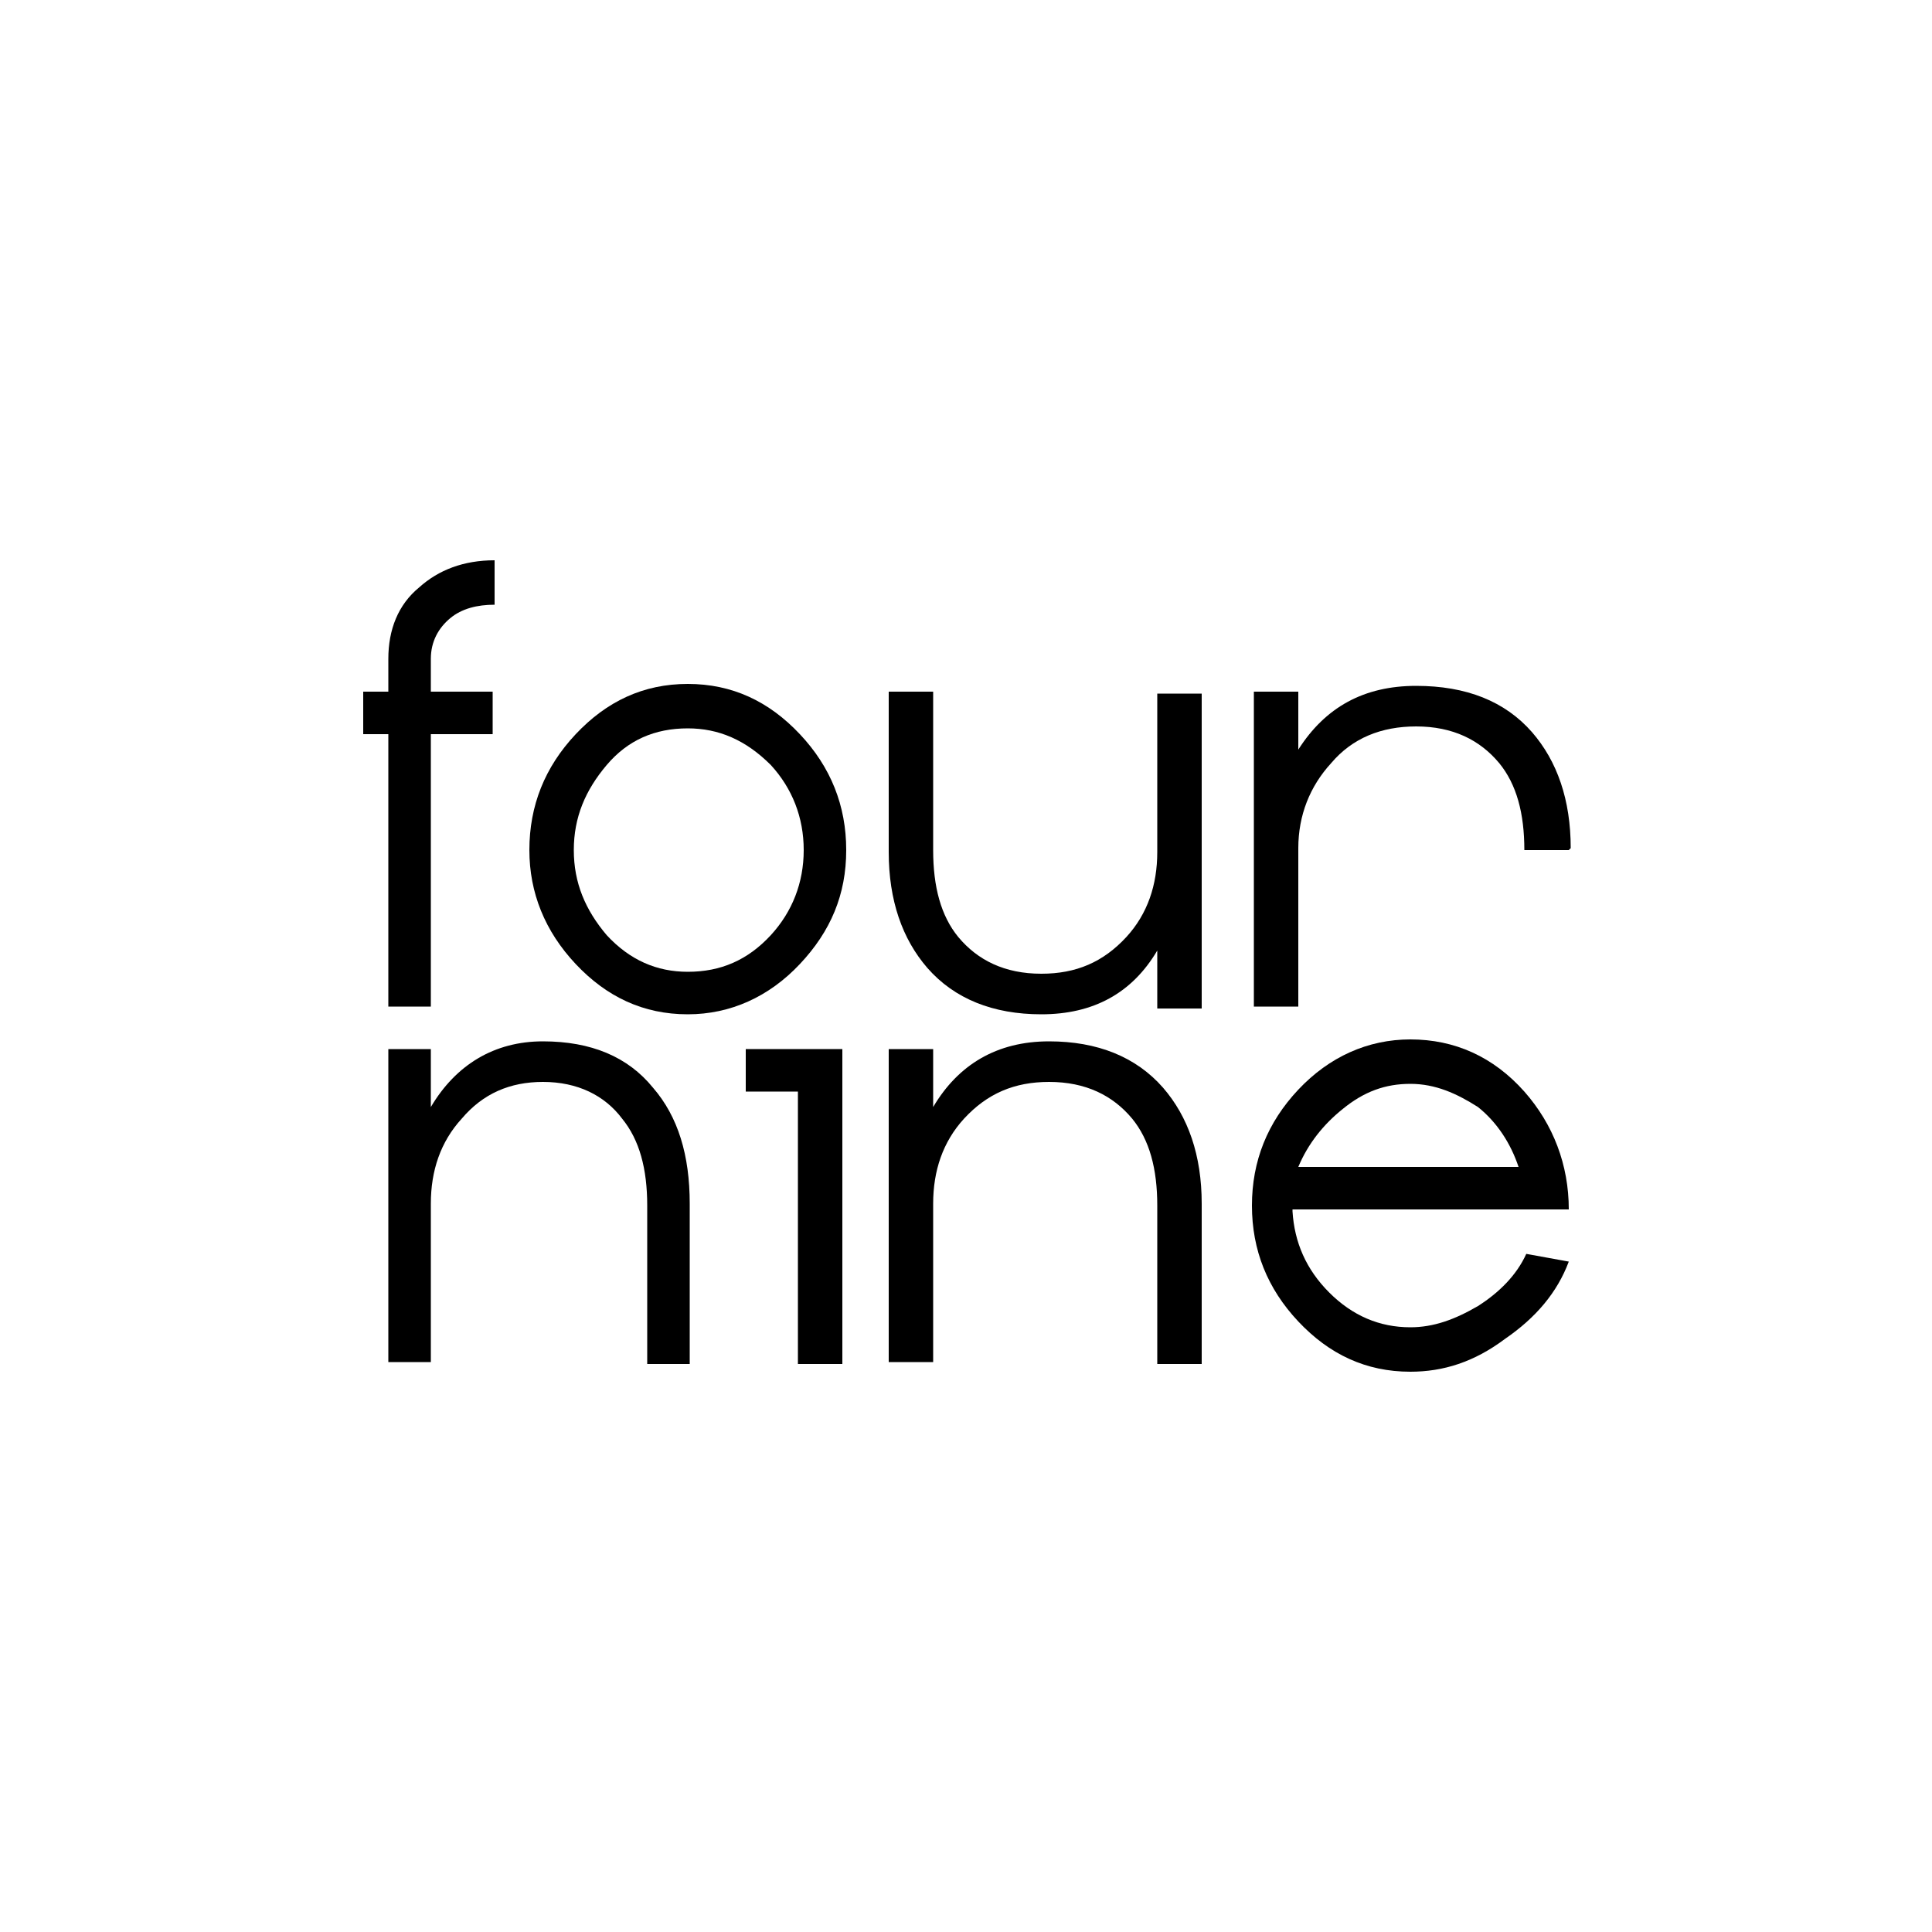 <?xml version="1.0" encoding="utf-8"?>
<!-- Generator: Adobe Illustrator 28.3.0, SVG Export Plug-In . SVG Version: 6.00 Build 0)  -->
<svg version="1.1" id="Layer_1" xmlns="http://www.w3.org/2000/svg" xmlns:xlink="http://www.w3.org/1999/xlink" x="0px" y="0px"
	 viewBox="0 0 100 100" style="enable-background:new 0 0 100 100;" xml:space="preserve">
<style type="text/css">
	.st0{fill:#FFFFFF;}
</style>
<rect class="st0" width="100" height="100"/>
<g>
	<path d="M25.6,31.3c-0.9,0-1.7,0.2-2.3,0.7c-0.6,0.5-1,1.2-1,2.1v1.7h3.2V38h-3.2v14.1h-2.2V38h-1.3v-2.2h1.3v-1.7
		c0-1.5,0.5-2.8,1.6-3.7c1-0.9,2.3-1.4,3.9-1.4V31.3z"/>
	<path d="M35.6,37.7c-1.7,0-3.1,0.6-4.2,1.9c-1.1,1.3-1.7,2.7-1.7,4.4c0,1.7,0.6,3.1,1.7,4.4c1.2,1.3,2.6,1.9,4.2,1.9
		c1.7,0,3.1-0.6,4.3-1.9c1.1-1.2,1.7-2.7,1.7-4.4c0-1.7-0.6-3.2-1.7-4.4C38.6,38.3,37.2,37.7,35.6,37.7 M35.6,35.4
		c2.3,0,4.2,0.9,5.8,2.6c1.6,1.7,2.4,3.7,2.4,6c0,2.3-0.8,4.2-2.4,5.9c-1.6,1.7-3.6,2.6-5.8,2.6c-2.3,0-4.2-0.9-5.8-2.6
		c-1.6-1.7-2.4-3.7-2.4-5.9c0-2.3,0.8-4.3,2.4-6C31.4,36.3,33.3,35.4,35.6,35.4"/>
	<path d="M20.1,54.3h2.2v3c1.3-2.2,3.3-3.4,5.8-3.4c2.5,0,4.4,0.8,5.7,2.4c1.3,1.5,1.9,3.5,1.9,6v8.3h-2.2v-8.2
		c0-1.9-0.4-3.4-1.3-4.5c-0.9-1.2-2.3-1.9-4.1-1.9c-1.7,0-3.1,0.6-4.2,1.9c-1.1,1.2-1.6,2.7-1.6,4.4v8.2h-2.2V54.3z"/>
	<polygon points="38.6,54.3 43.6,54.3 43.6,70.6 41.3,70.6 41.3,56.5 38.6,56.5 	"/>
	<path d="M46,54.3h2.3v3c1.3-2.2,3.3-3.4,6-3.4c2.5,0,4.5,0.8,5.9,2.4c1.3,1.5,2,3.5,2,6v8.3h-2.3v-8.2c0-1.9-0.4-3.4-1.3-4.5
		c-1-1.2-2.4-1.9-4.3-1.9c-1.8,0-3.2,0.6-4.4,1.9c-1.1,1.2-1.6,2.7-1.6,4.4v8.2H46V54.3z"/>
	<path d="M62.2,52.2h-2.3v-3c-1.3,2.2-3.3,3.3-6,3.3c-2.5,0-4.5-0.8-5.9-2.4c-1.3-1.5-2-3.5-2-6v-8.3h2.3V44c0,1.9,0.4,3.4,1.3,4.5
		c1,1.2,2.4,1.9,4.3,1.9c1.8,0,3.2-0.6,4.4-1.9c1.1-1.2,1.6-2.7,1.6-4.4v-8.2h2.3V52.2z"/>
	<path d="M81.2,44h-2.3c0-1.9-0.4-3.4-1.3-4.5c-1-1.2-2.4-1.9-4.3-1.9c-1.8,0-3.3,0.6-4.4,1.9c-1.1,1.2-1.7,2.7-1.7,4.4v8.2h-2.3
		V35.8h2.3v3c1.4-2.2,3.4-3.3,6.1-3.3c2.6,0,4.6,0.8,6,2.4c1.3,1.5,2,3.5,2,6L81.2,44z"/>
	<path d="M73,56.1c-1.3,0-2.4,0.4-3.5,1.3c-1,0.8-1.8,1.8-2.3,3h11.4c-0.4-1.2-1.1-2.3-2.1-3.1C75.4,56.6,74.3,56.1,73,56.1
		 M66.9,62.7c0.1,1.6,0.7,3,1.9,4.2c1.2,1.2,2.6,1.8,4.2,1.8c1.2,0,2.3-0.4,3.5-1.1c1.1-0.7,2-1.6,2.5-2.7l2.2,0.4
		c-0.6,1.6-1.7,2.9-3.3,4C76.3,70.5,74.7,71,73,71c-2.3,0-4.2-0.9-5.8-2.6c-1.6-1.7-2.4-3.7-2.4-6c0-2.3,0.8-4.3,2.4-6
		c1.6-1.7,3.6-2.6,5.8-2.6c2.3,0,4.3,0.9,5.9,2.7c1.5,1.7,2.3,3.8,2.3,6.1H66.9z"/>
</g>
</svg>
